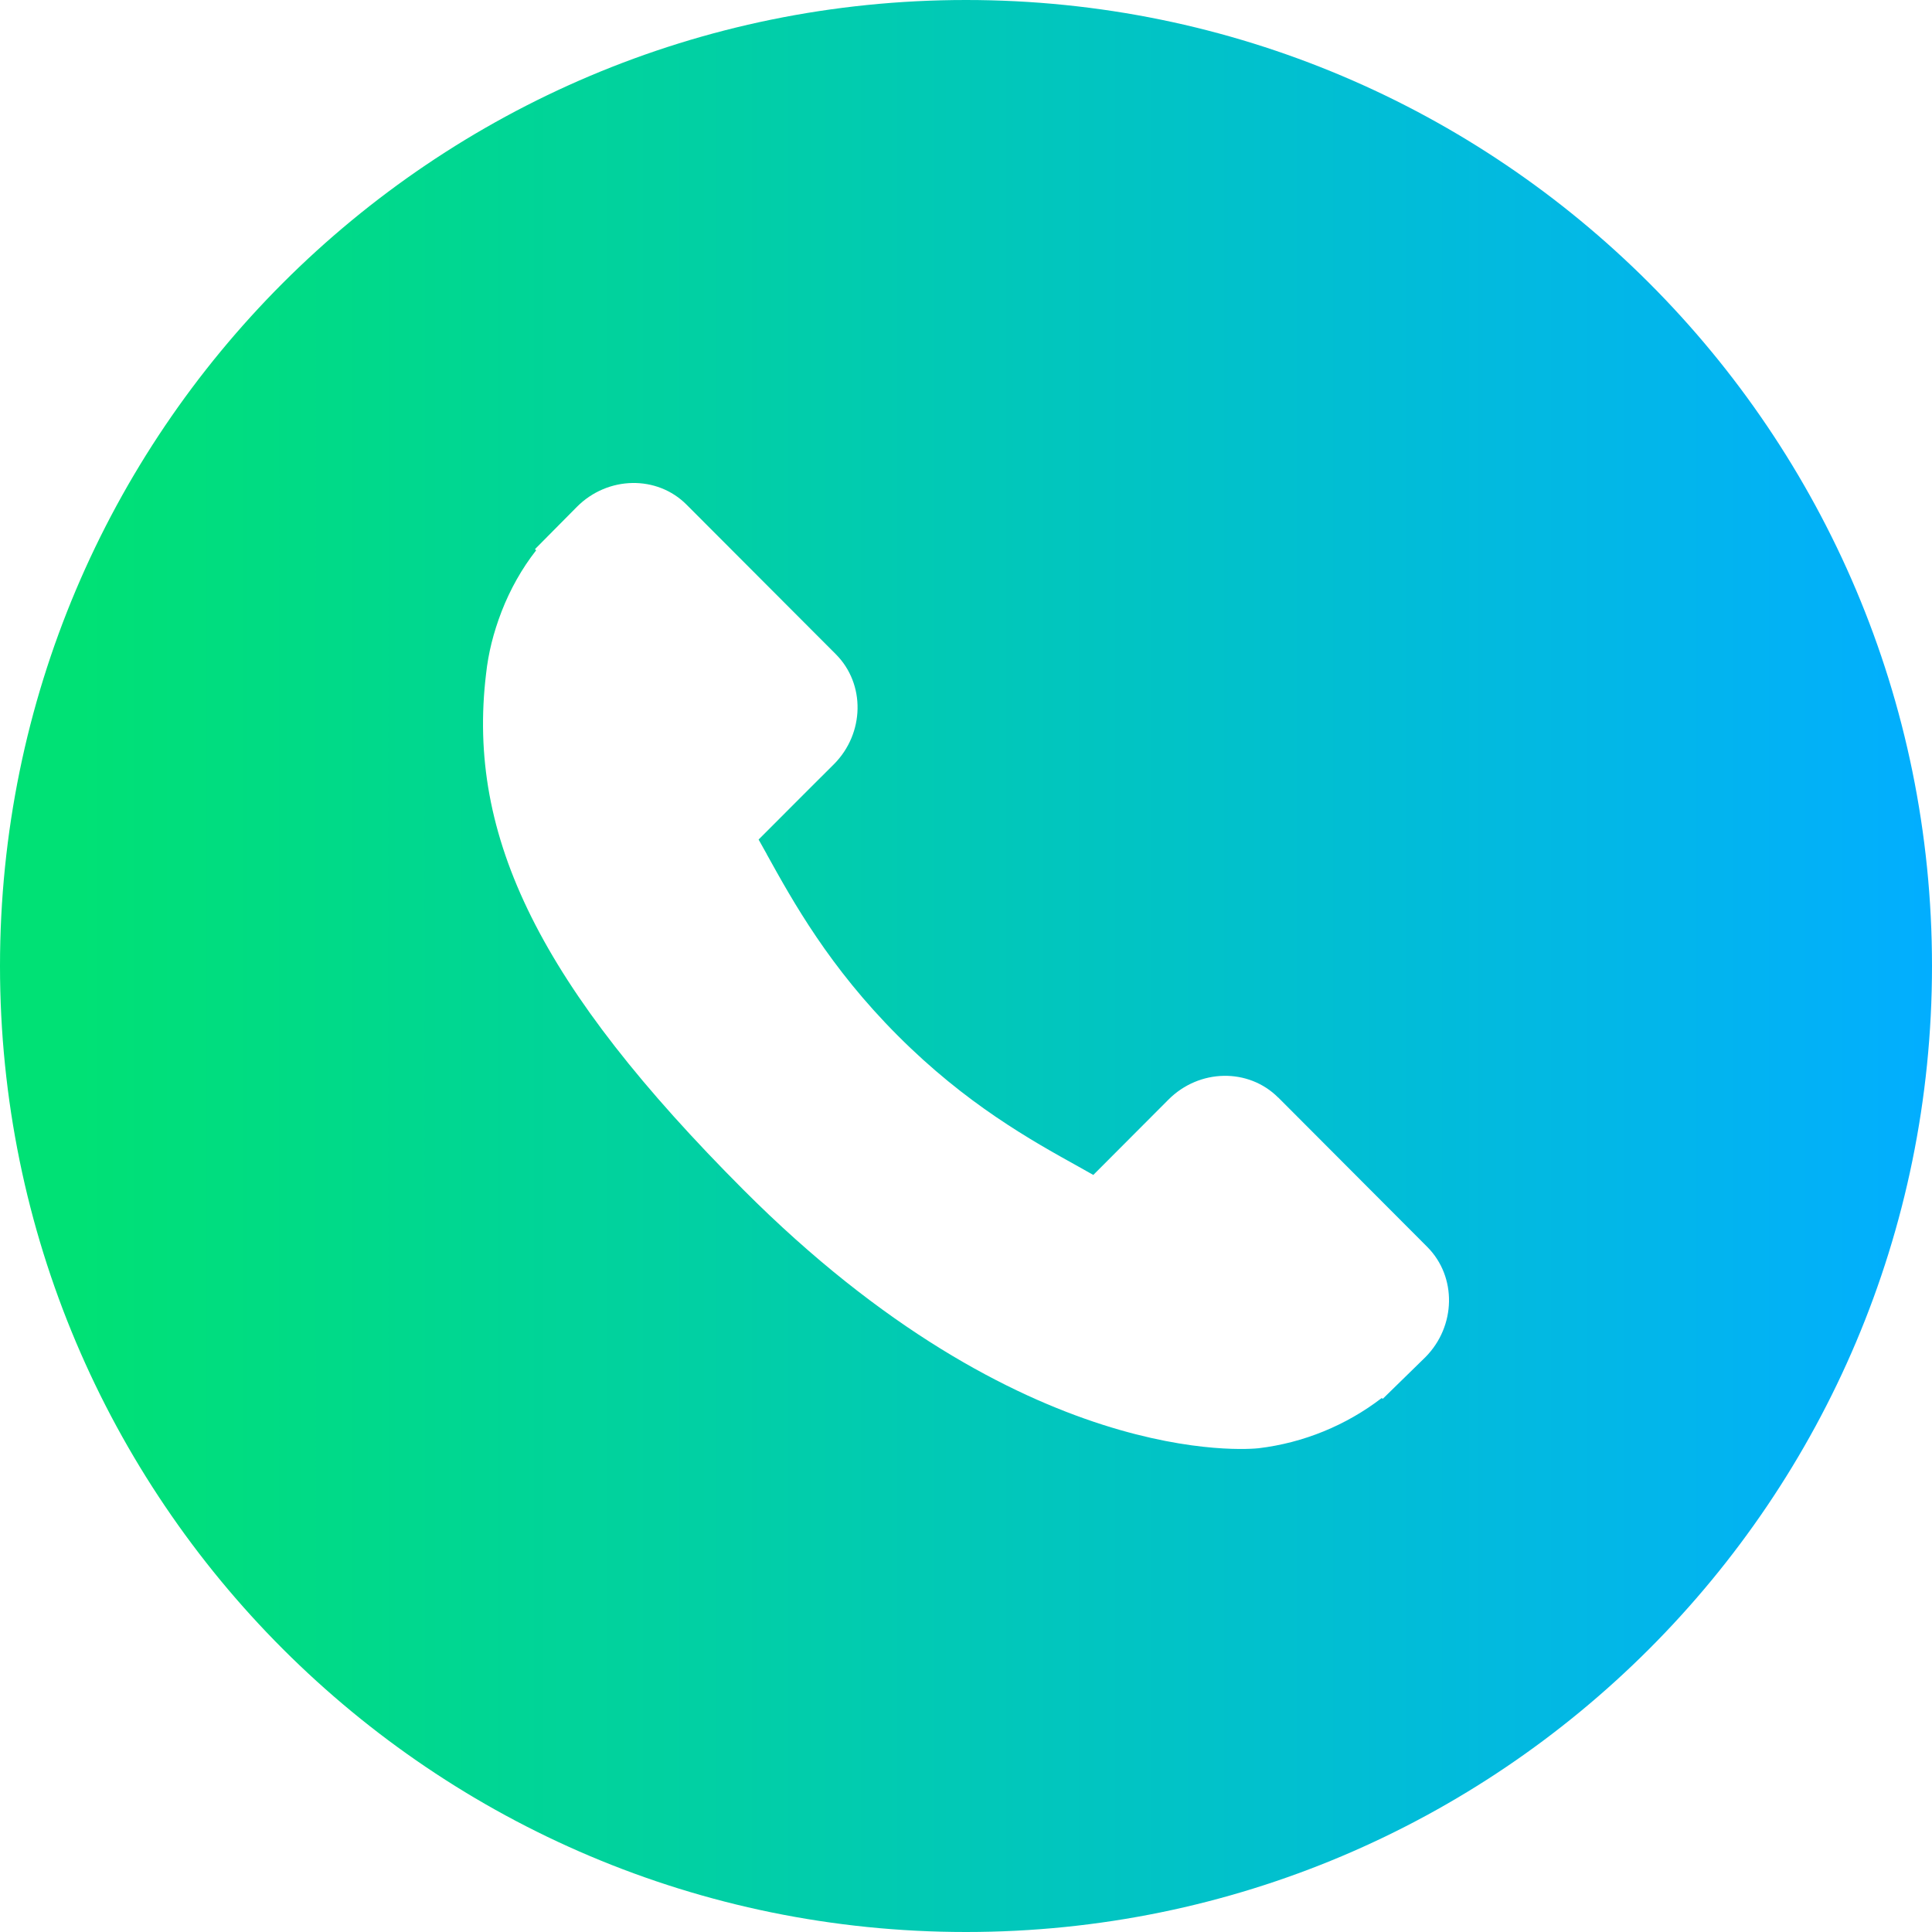 <svg width="20" height="20" viewBox="0 0 20 20" fill="none" xmlns="http://www.w3.org/2000/svg">
<path fill-rule="evenodd" clip-rule="evenodd" d="M10 20C15.523 20 20 15.523 20 10C20 4.477 15.523 0 10 0C4.477 0 0 4.477 0 10C0 15.523 4.477 20 10 20ZM13.232 11.361L14.776 12.909C15.083 13.218 15.073 13.729 14.756 14.049L14.314 14.481L14.304 14.472C13.934 14.756 13.494 14.936 13.03 14.992C12.93 15.003 10.595 15.222 7.697 12.318C5.6 10.217 4.827 8.668 5.032 6.974C5.055 6.762 5.107 6.552 5.192 6.331C5.282 6.099 5.404 5.883 5.55 5.697L5.538 5.685L5.973 5.246C6.292 4.926 6.802 4.917 7.108 5.225L8.653 6.773C8.96 7.081 8.951 7.591 8.633 7.911L8.375 8.168L7.853 8.691C7.881 8.741 7.909 8.791 7.937 8.841L7.938 8.844C8.211 9.337 8.585 10.011 9.293 10.72C10.001 11.43 10.673 11.804 11.165 12.077L11.318 12.163L12.096 11.383C12.415 11.063 12.924 11.054 13.232 11.362V11.361Z" fill="url(#paint0_linear_119_9)"/>
<defs>
<linearGradient id="paint0_linear_119_9" x1="0.828" y1="10" x2="20" y2="10" gradientUnits="userSpaceOnUse">
<stop stop-color="#00E175"/>
<stop offset="1" stop-color="#02AEFF"/>
</linearGradient>
</defs>
</svg>
